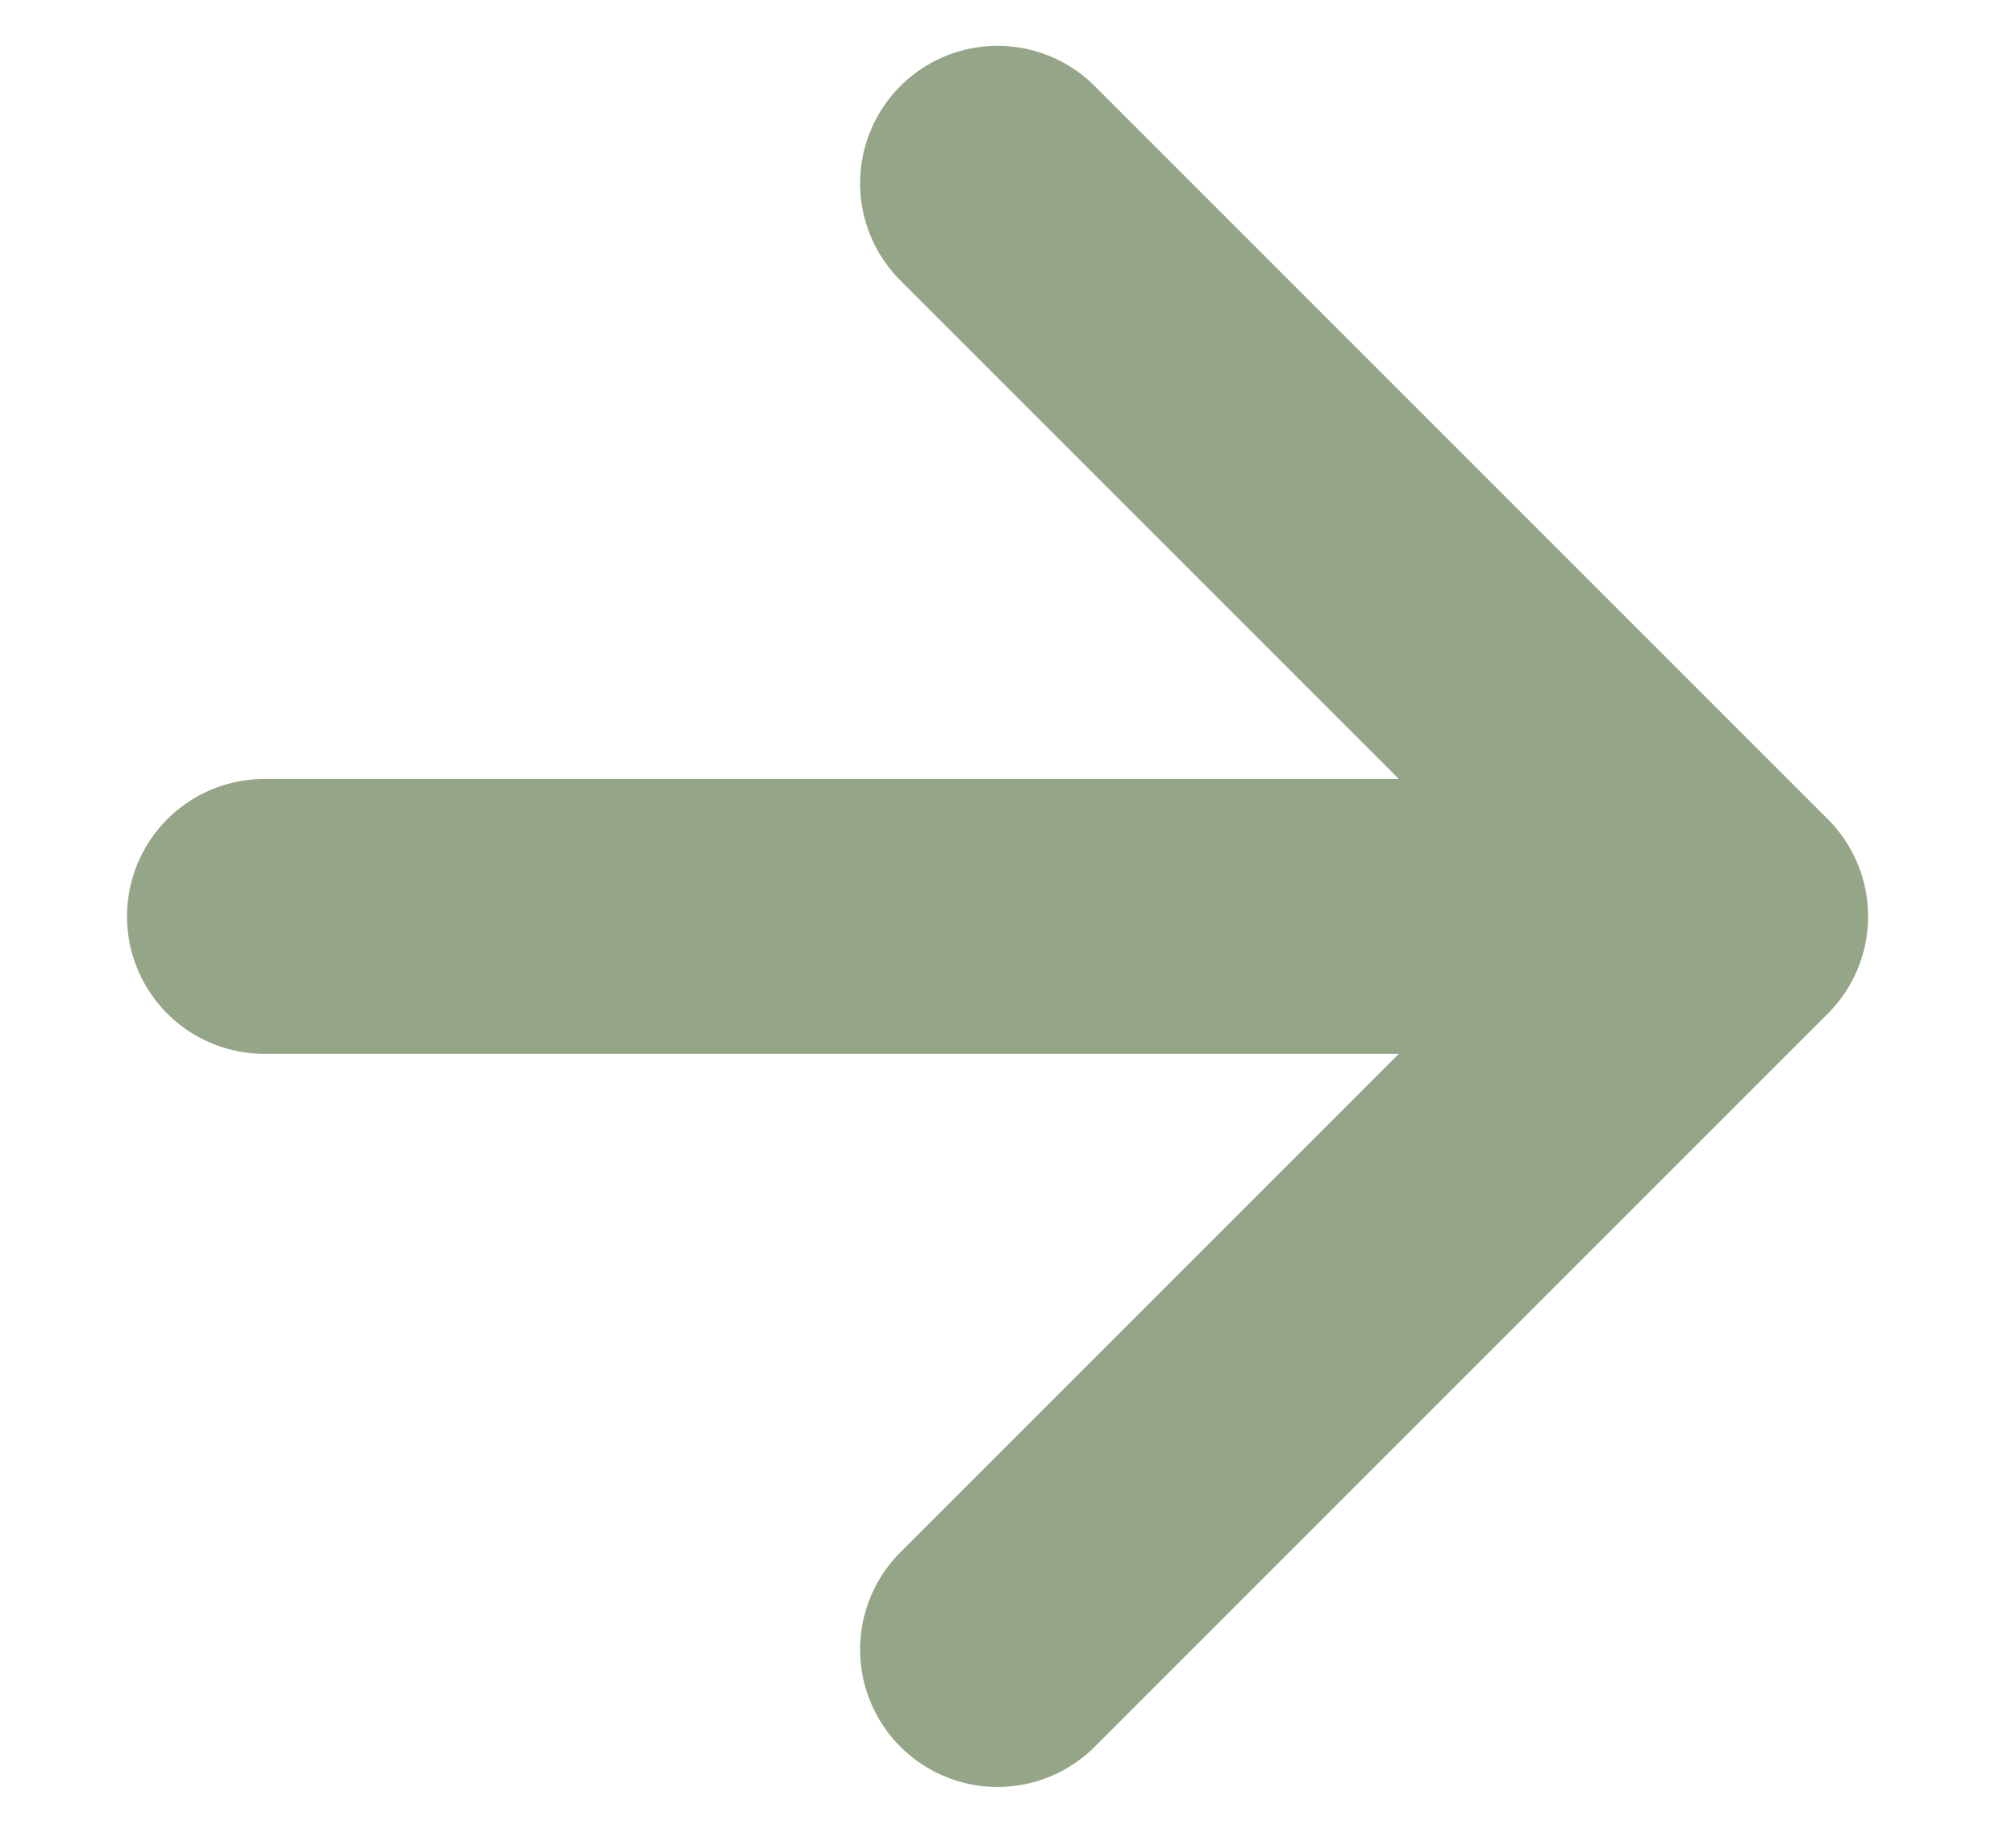 <?xml version="1.0" encoding="UTF-8"?> <svg xmlns="http://www.w3.org/2000/svg" width="11" height="10" viewBox="0 0 11 10" fill="none"> <path d="M1.443 5H9.443M9.443 5L5.443 1M9.443 5L5.443 9" stroke="#95A588" stroke-width="1.5" stroke-linecap="round" stroke-linejoin="round"></path> </svg> 